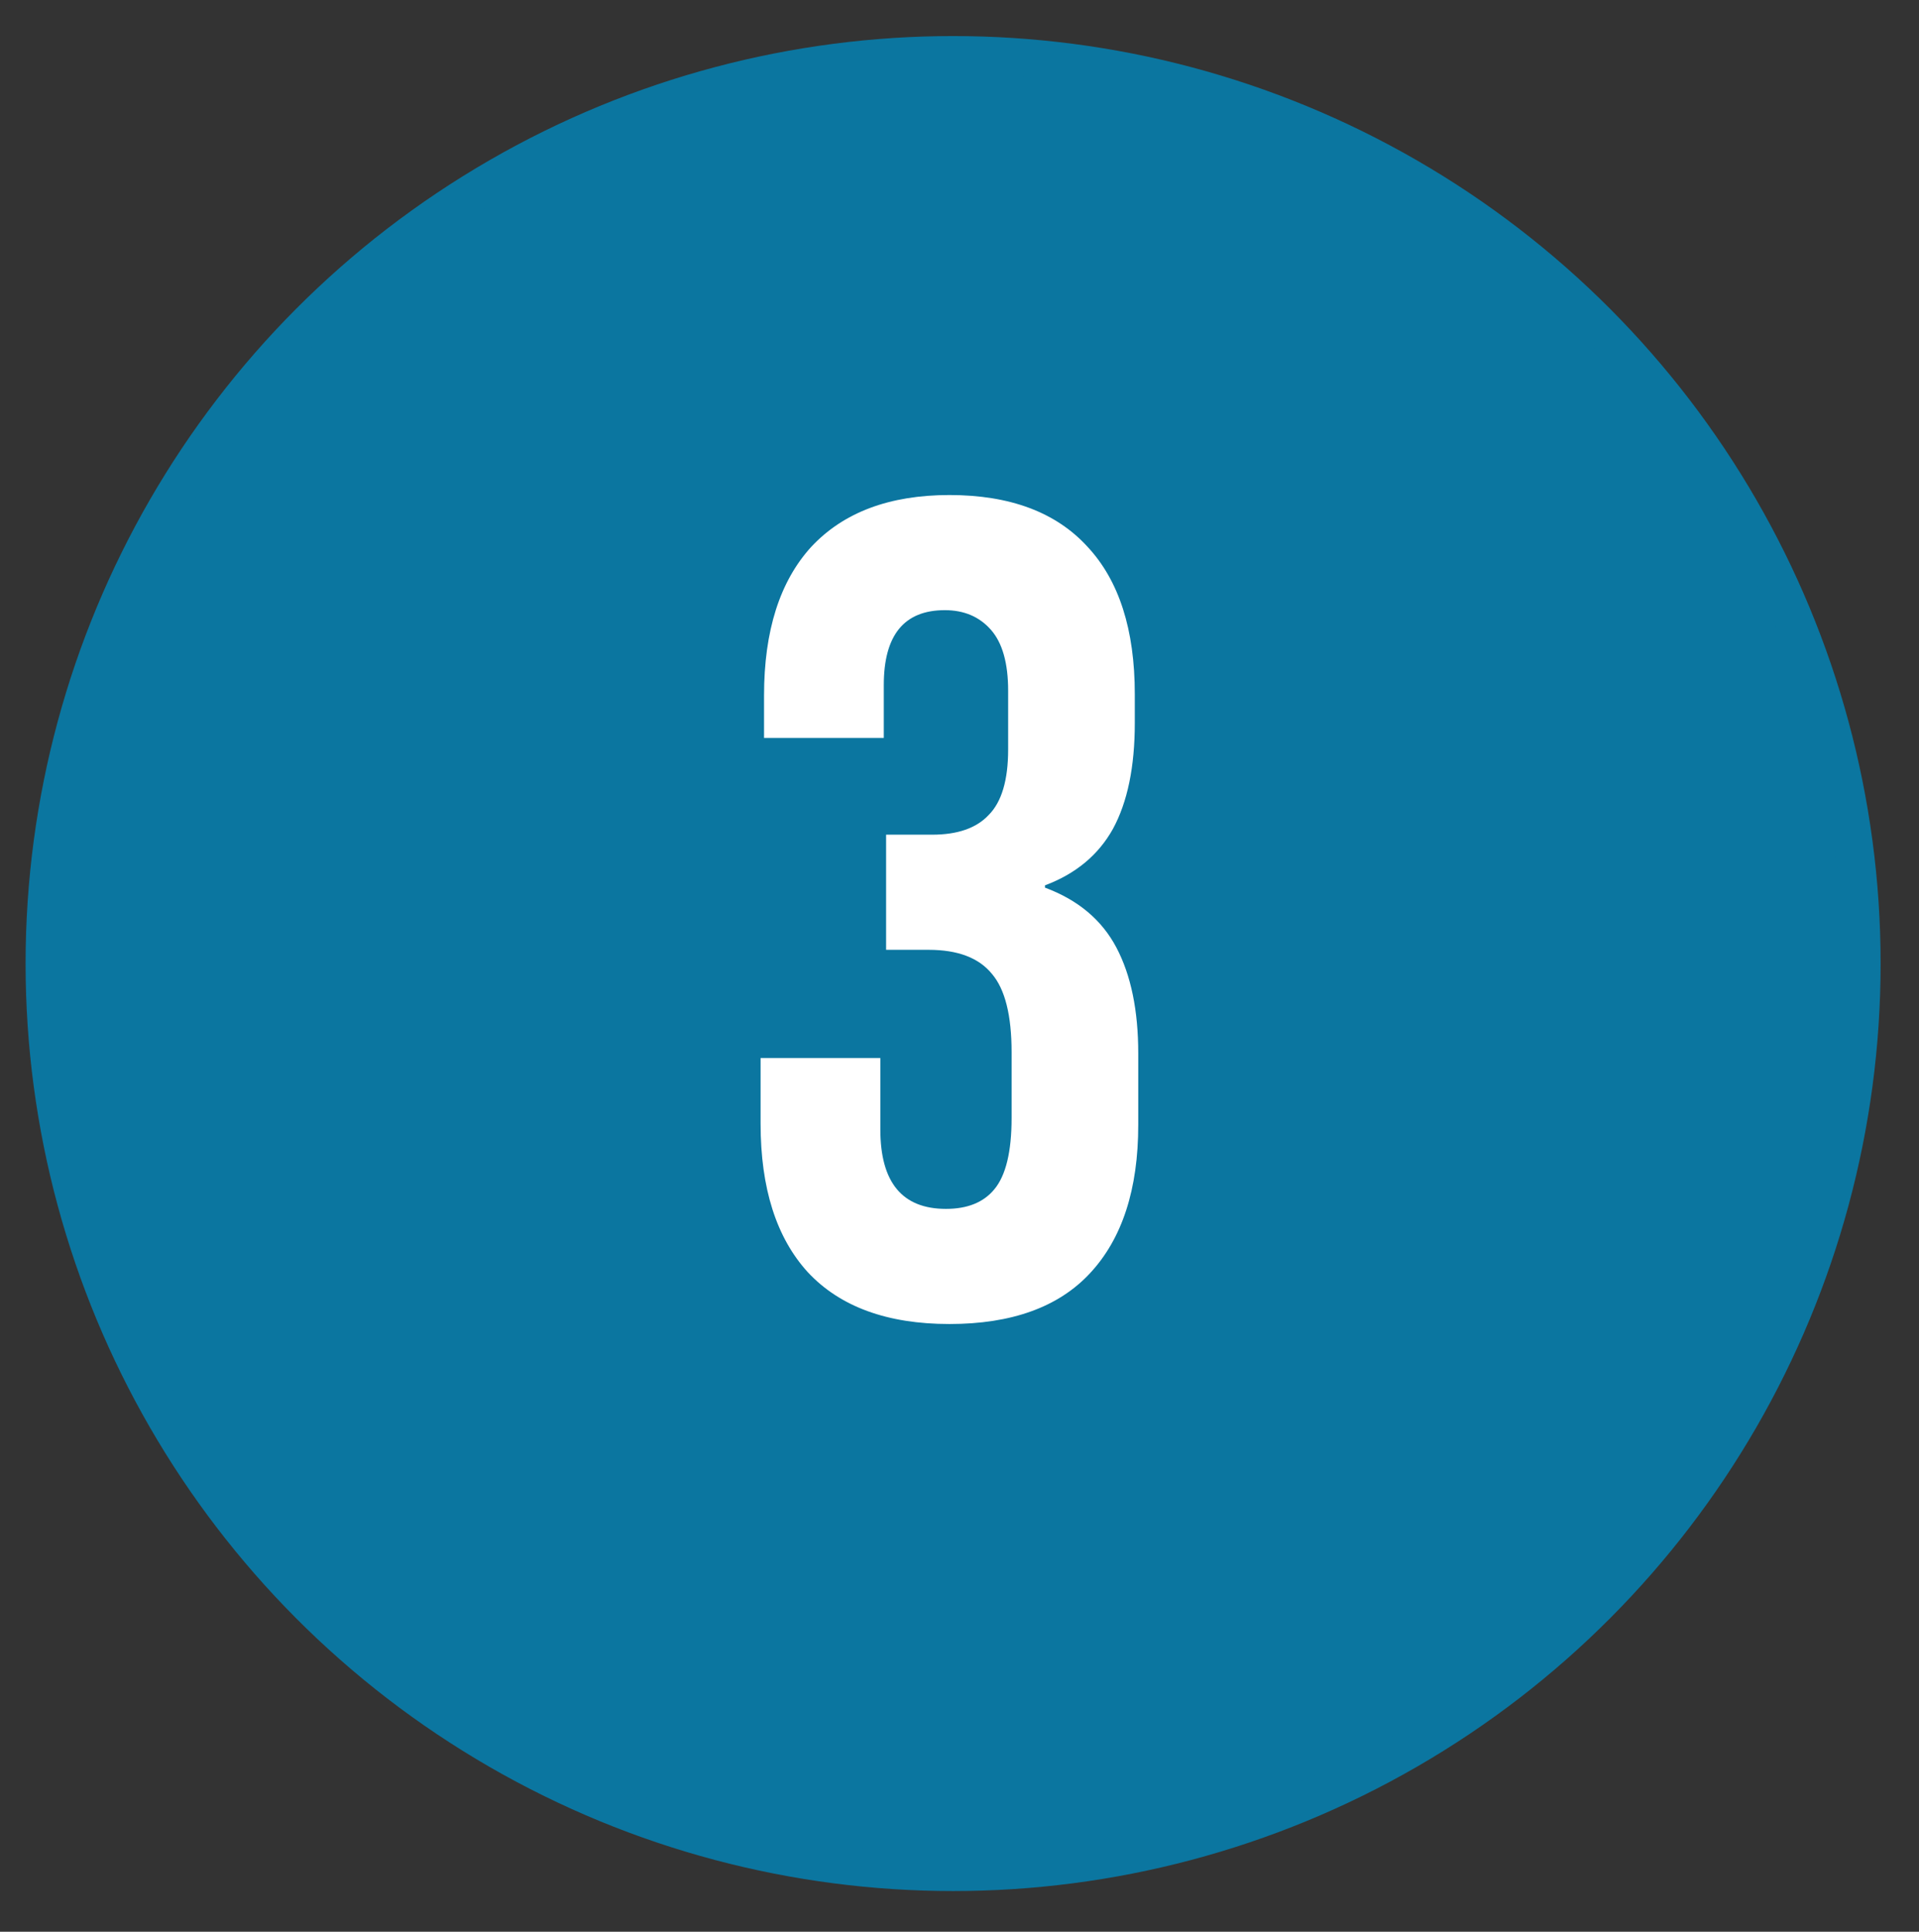 <svg xmlns="http://www.w3.org/2000/svg" fill="none" viewBox="0 0 150 151" height="151" width="150">
<rect x="0" y="0" width="150" height="151" fill="#333333" stroke="none"/>
<circle stroke-width="3" stroke="#0B76A0" fill="#0B76A0" r="71" cy="75.319" cx="74.5"></circle>
<path fill="white" d="M74.212 103.495C69.352 103.495 65.662 102.145 63.142 99.445C60.682 96.745 59.452 92.875 59.452 87.835V82.705H68.812V88.285C68.812 92.425 70.522 94.495 73.942 94.495C75.622 94.495 76.882 93.985 77.722 92.965C78.622 91.885 79.072 90.025 79.072 87.385V82.255C79.072 79.375 78.562 77.335 77.542 76.135C76.522 74.875 74.872 74.245 72.592 74.245H69.262V65.245H72.862C74.842 65.245 76.312 64.735 77.272 63.715C78.292 62.695 78.802 60.985 78.802 58.585V53.995C78.802 51.835 78.352 50.245 77.452 49.225C76.552 48.205 75.352 47.695 73.852 47.695C70.672 47.695 69.082 49.645 69.082 53.545V57.685H59.722V54.355C59.722 49.315 60.952 45.445 63.412 42.745C65.932 40.045 69.532 38.695 74.212 38.695C78.952 38.695 82.552 40.045 85.012 42.745C87.472 45.385 88.702 49.225 88.702 54.265V56.515C88.702 59.935 88.132 62.695 86.992 64.795C85.852 66.835 84.082 68.305 81.682 69.205V69.385C84.262 70.345 86.122 71.905 87.262 74.065C88.402 76.225 88.972 78.985 88.972 82.345V87.925C88.972 92.965 87.712 96.835 85.192 99.535C82.732 102.175 79.072 103.495 74.212 103.495Z"></path>
</svg>
